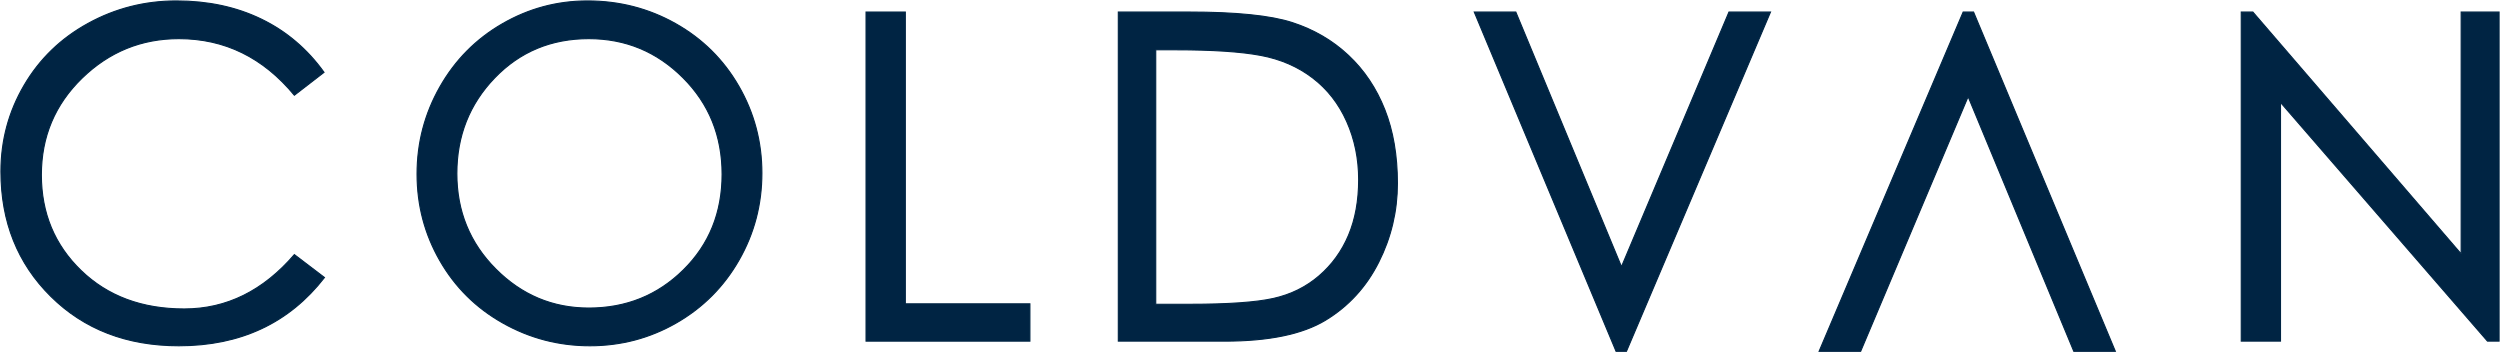 <?xml version="1.0" encoding="UTF-8"?>
<svg width="5401px" height="761px" viewBox="0 0 5401 761" version="1.1" xmlns="http://www.w3.org/2000/svg" xmlns:xlink="http://www.w3.org/1999/xlink">
    <title>COLDVAN Copy 19</title>
    <g id="Page-1" stroke="none" stroke-width="1" fill="none" fill-rule="evenodd">
        <g id="Profile-Picture" transform="translate(-699, -2641)" fill="#002443" stroke="#002443">
            <g id="COLDVAN-Copy-19" transform="translate(701, 2643)">
                <path d="M699,597.552 C622.628,695.851 517.778,745 384.45,745 C271.833,745 179.604,709.431 107.763,638.294 C35.921,567.157 0,477.266 0,368.62 C0,301.363 16.666,239.28 49.998,182.37 C83.33,125.46 129.444,80.838 188.342,48.503 C247.239,16.168 310.828,0 379.11,0 C447.392,0 508.555,13.096 562.598,39.287 C616.641,65.479 661.785,103.796 698.029,154.238 L633.954,203.711 C566.643,122.227 483.475,81.484 384.45,81.484 C303.547,81.484 233.809,109.939 175.235,166.849 C116.662,223.759 87.375,293.441 87.375,375.895 C87.375,458.35 116.015,527.223 173.294,582.516 C230.573,637.809 304.842,665.456 396.1,665.456 C487.358,665.456 566.643,626.33 633.954,548.079 L699,597.552 Z" id="Path" stroke-width="2.4" fill-rule="nonzero"></path>
                <path d="M1267.152,0 C1336.08,0 1399.532,16.329 1457.508,48.988 C1515.485,81.646 1561.061,126.753 1594.237,184.31 C1627.412,241.866 1644,304.435 1644,372.015 C1644,439.595 1627.573,502.164 1594.72,559.72 C1561.866,617.276 1516.773,662.546 1459.441,695.527 C1402.109,728.509 1339.784,745 1272.466,745 C1205.149,745 1142.502,728.671 1084.525,696.012 C1026.549,663.354 981.134,618.408 948.28,561.175 C915.427,503.942 899,441.535 899,373.955 C899,306.375 915.427,243.645 948.28,185.765 C981.134,127.885 1026.065,82.454 1083.076,49.473 C1140.086,16.491 1201.445,0 1267.152,0 Z M1270.051,663.516 C1350.574,663.516 1418.696,636.031 1474.418,581.061 C1530.14,526.092 1558.001,457.218 1558.001,374.44 C1558.001,291.662 1529.818,222.142 1473.452,165.879 C1417.086,109.616 1349.285,81.484 1270.051,81.484 C1188.883,81.484 1121.083,109.778 1066.649,166.364 C1012.216,222.95 984.999,291.824 984.999,372.985 C984.999,454.146 1013.021,522.858 1069.065,579.121 C1125.109,635.384 1192.104,663.516 1270.051,663.516 Z" id="Shape" stroke-width="2.4" fill-rule="nonzero"></path>
                <polygon id="Path" stroke-width="2.4" fill-rule="nonzero" points="2223 735 1869 735 1869 24 1953.843 24 1953.843 654.381 2223 654.381"></polygon>
                <path d="M2414,24 L2565.968,24 C2668.578,24 2743.263,31.609 2790.023,46.826 C2836.782,62.043 2877.209,85.678 2911.305,117.732 C2945.4,149.785 2971.54,188.799 2989.724,234.775 C3007.908,280.75 3017,333.848 3017,394.07 C3017,454.291 3003.524,511.113 2976.573,564.535 C2949.621,617.957 2911.305,659.723 2861.623,689.834 C2811.941,719.945 2739.367,735 2643.9,735 L2414,735 L2414,24 Z M2494.855,655.352 L2568.89,655.352 C2651.368,655.352 2711.441,651.143 2749.108,642.725 C2786.775,634.307 2819.572,618.119 2847.498,594.16 C2875.423,570.201 2896.692,540.9 2911.305,506.256 C2925.917,471.613 2933.223,431.627 2933.223,386.299 C2933.223,340.971 2924.618,299.043 2907.408,260.514 C2890.198,221.986 2865.682,190.58 2833.859,166.297 C2802.037,142.014 2764.695,125.826 2721.832,117.732 C2678.969,109.637 2617.598,105.59 2537.717,105.59 L2494.855,105.59 L2494.855,655.352 Z" id="Shape" stroke-width="2.4" fill-rule="nonzero"></path>
                <polygon id="Path" stroke-width="2.4" fill-rule="nonzero" points="3823 24 3511.78 757 3489.341 757 3183 24 3272.756 24 3501.049 574.239 3733.244 24"></polygon>
                <polygon id="Path-Copy" stroke-width="2.4" fill-rule="nonzero" transform="translate(4248, 390.5) scale(-1, -1) translate(-4248, -390.5)" points="4568 24 4256.78 757 4234.341 757 3928 24 4017.756 24 4246.049 574.239 4478.244 24"></polygon>
                <polygon id="Path" stroke-width="2.4" fill-rule="nonzero" points="5397 735 5371.945 735 4924.803 219.234 4924.803 735 4840 735 4840 24 4865.055 24 5315.088 546.566 5315.088 24 5397 24"></polygon>
            </g>
        </g>
    </g>
</svg>